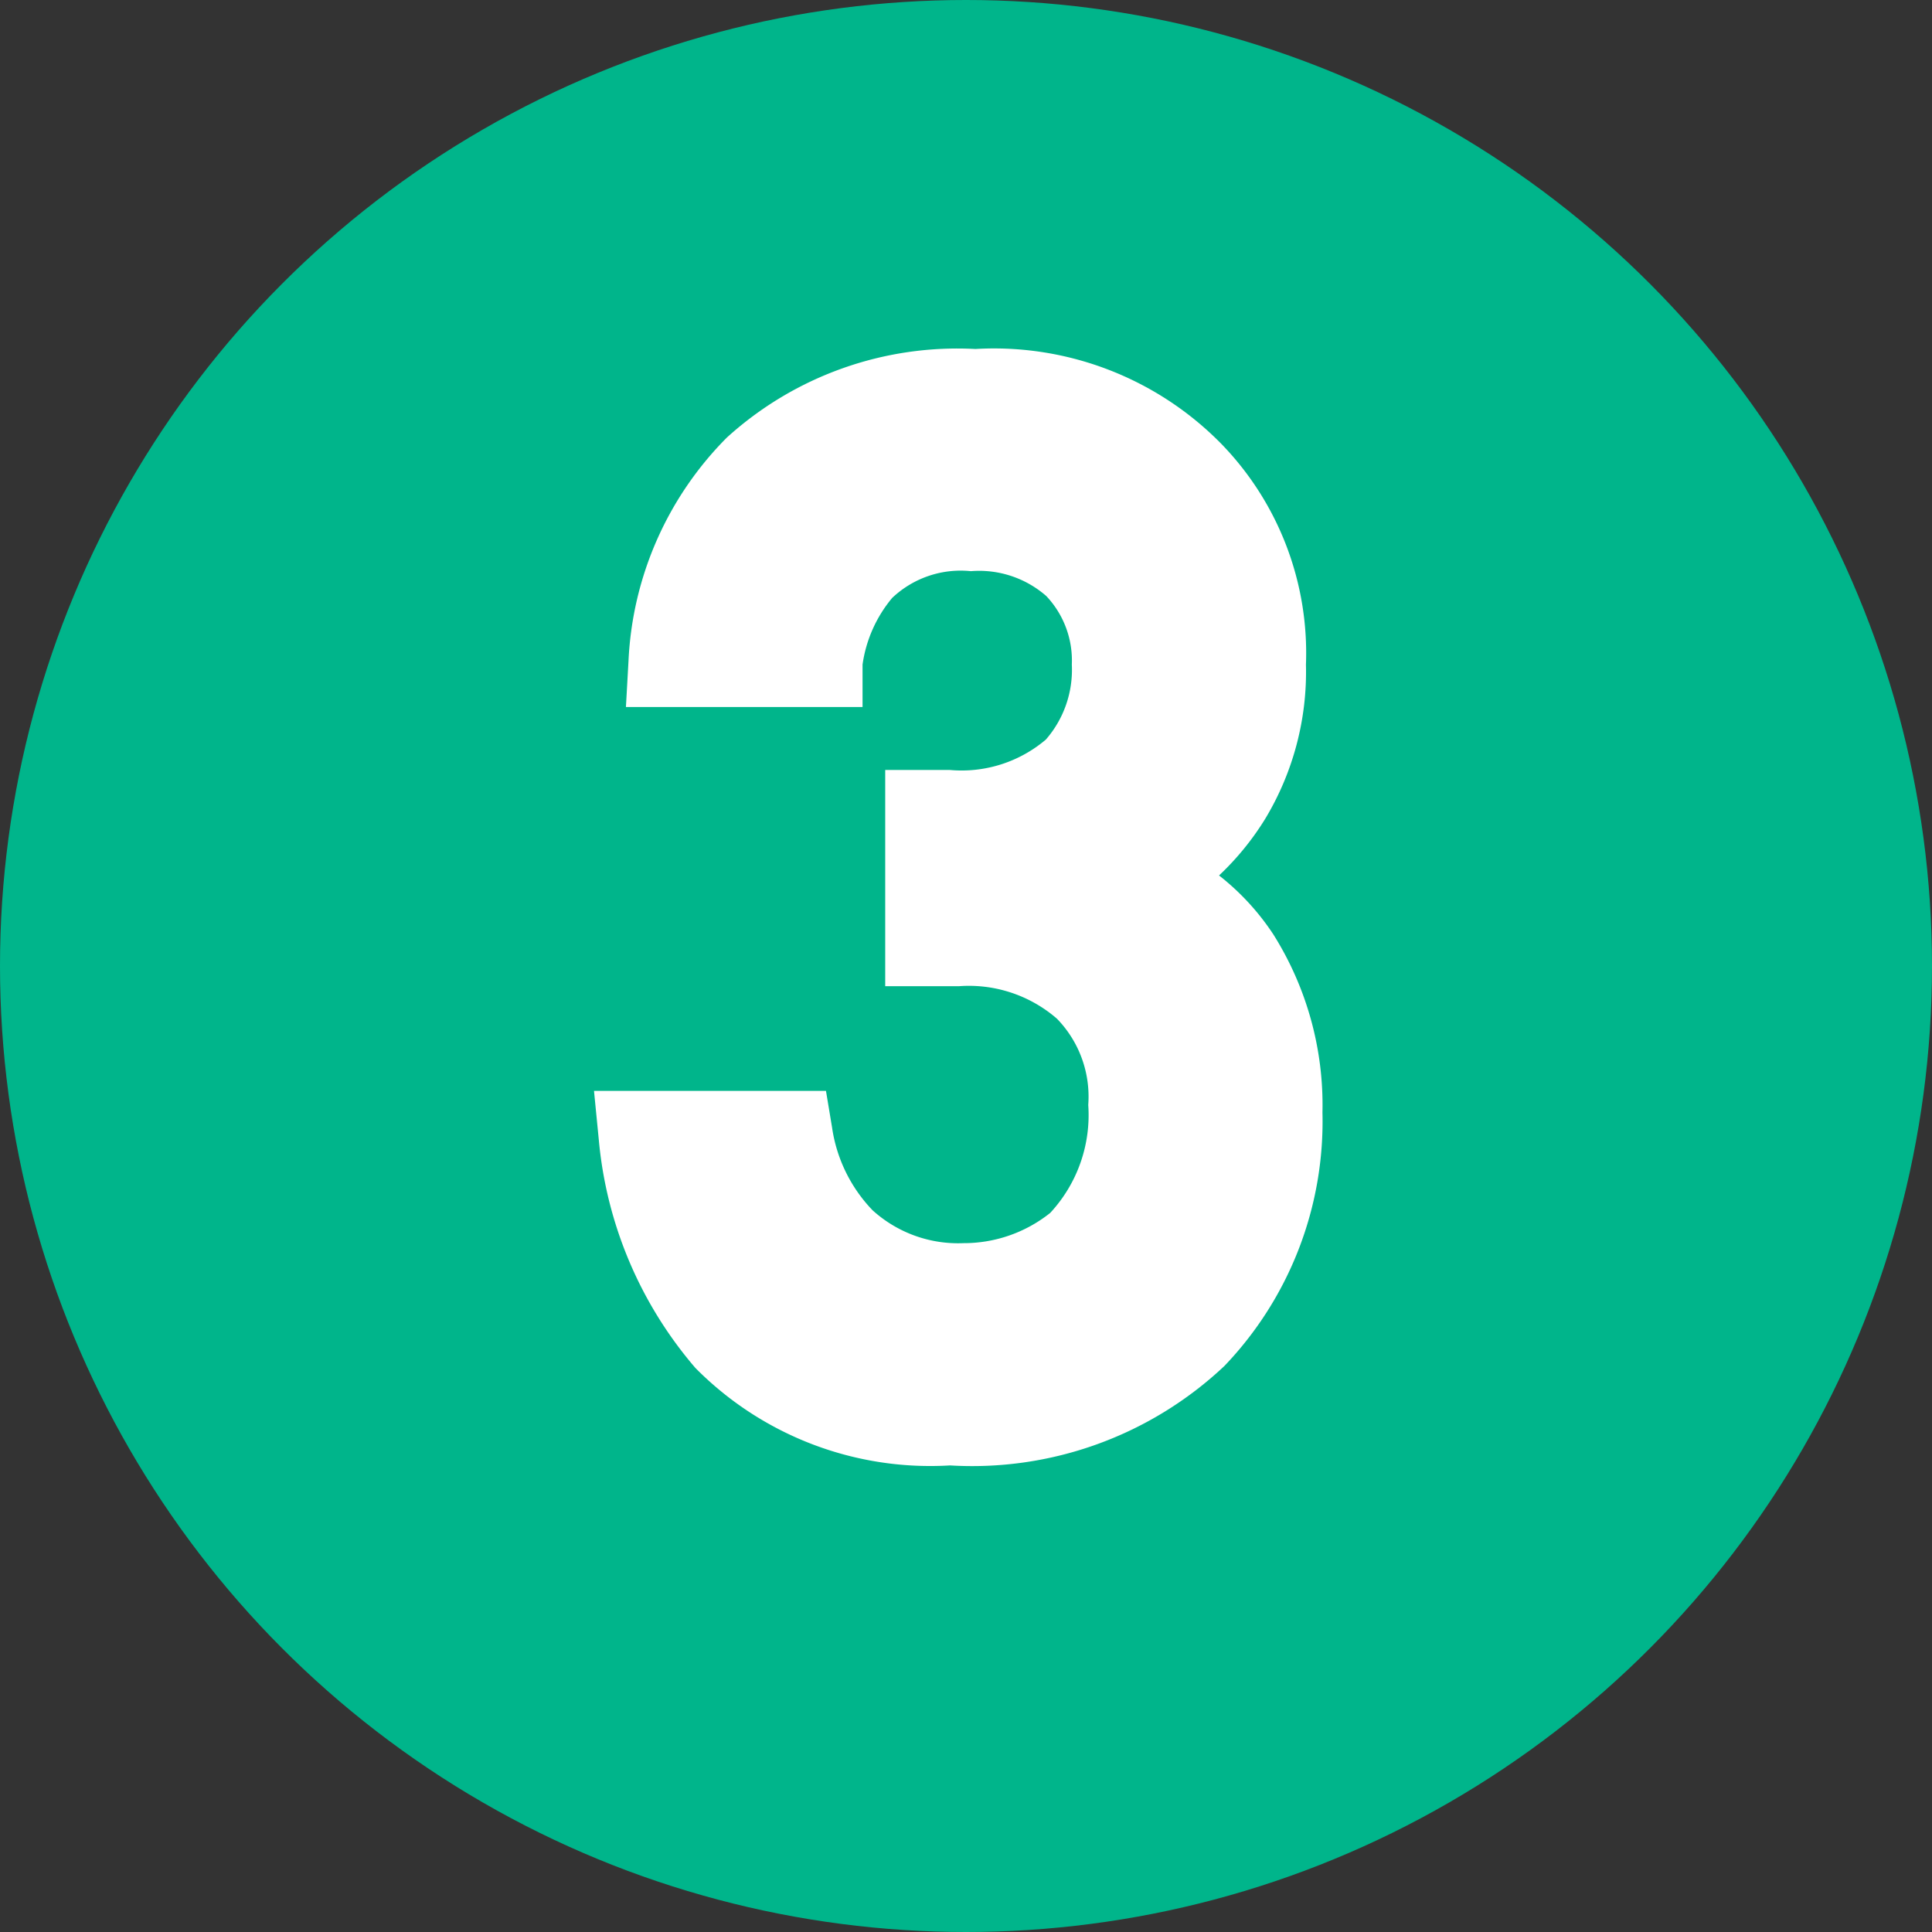 <svg xmlns="http://www.w3.org/2000/svg" width="44" height="44"><rect width="100%" height="100%" fill="#333333" stroke="none"/><g data-name="グループ 302" transform="translate(-460 -623)"><circle cx="22" cy="22" r="22" fill="#00b58b" data-name="楕円形 13" transform="translate(460 623)"/><path fill="#fff" d="M478.644 638.1a3.965 3.965 0 0 1 .956-2.174 3.287 3.287 0 0 1 2.516-.918 3.346 3.346 0 0 1 2.414.85 3.107 3.107 0 0 1 .884 2.278 3.375 3.375 0 0 1-.884 2.414 3.963 3.963 0 0 1-2.89.986h-.48v2.924h.68a4.032 4.032 0 0 1 2.924 1.02 3.594 3.594 0 0 1 1.02 2.686 4.286 4.286 0 0 1-1.19 3.2 4.111 4.111 0 0 1-2.652.952 3.871 3.871 0 0 1-2.754-1.02 4.412 4.412 0 0 1-1.224-2.452h-3.332a8.288 8.288 0 0 0 1.938 4.624 6.543 6.543 0 0 0 5.066 1.904 7.563 7.563 0 0 0 5.542-1.974 7.072 7.072 0 0 0 1.938-5.066 6.288 6.288 0 0 0-.952-3.5 4.664 4.664 0 0 0-2.244-1.8 5.269 5.269 0 0 0 2.04-1.9 5.482 5.482 0 0 0 .782-2.992 5.884 5.884 0 0 0-1.632-4.318 6.275 6.275 0 0 0-4.9-1.87 6.853 6.853 0 0 0-4.96 1.728 6.678 6.678 0 0 0-1.938 4.418Z" data-name="パス 127"/><path fill="#fff" d="M482.214 630.948a7.251 7.251 0 0 1 5.616 2.176 6.84 6.84 0 0 1 1.912 5.012 6.484 6.484 0 0 1-.927 3.511l-.005.008a6.336 6.336 0 0 1-1.047 1.283 5.642 5.642 0 0 1 1.237 1.343 7.3 7.3 0 0 1 1.118 4.055 8.055 8.055 0 0 1-2.233 5.773 8.373 8.373 0 0 1-6.249 2.265 7.521 7.521 0 0 1-5.8-2.221 9.256 9.256 0 0 1-2.2-5.209l-.108-1.1h5.283l.139.836a3.427 3.427 0 0 0 .921 1.882 2.9 2.9 0 0 0 2.071.75 3.152 3.152 0 0 0 1.976-.689 3.274 3.274 0 0 0 .866-2.459 2.545 2.545 0 0 0-.713-1.964 3.058 3.058 0 0 0-2.231-.74h-1.68v-4.924h1.476a2.966 2.966 0 0 0 2.183-.693 2.417 2.417 0 0 0 .591-1.707 2.135 2.135 0 0 0-.583-1.563 2.32 2.32 0 0 0-1.715-.565 2.268 2.268 0 0 0-1.793.609 3.027 3.027 0 0 0-.675 1.517v.968h-5.389l.059-1.055a7.709 7.709 0 0 1 2.241-5.083 7.808 7.808 0 0 1 5.659-2.016Zm4.894 9.657a4.453 4.453 0 0 0 .634-2.469 4.87 4.87 0 0 0-1.349-3.621l-.006-.006a5.251 5.251 0 0 0-4.173-1.561 5.855 5.855 0 0 0-4.271 1.452 5.494 5.494 0 0 0-1.482 2.7h1.37a4.629 4.629 0 0 1 1.043-1.868 4.342 4.342 0 0 1 3.238-1.226 4.358 4.358 0 0 1 3.105 1.127l.016.016a4.1 4.1 0 0 1 1.177 2.985 4.351 4.351 0 0 1-1.177 3.121 4.654 4.654 0 0 1-3.073 1.263v.946a4.91 4.91 0 0 1 3.3 1.3 4.525 4.525 0 0 1 1.325 3.405 5.3 5.3 0 0 1-1.5 3.922l-.023.021a5.1 5.1 0 0 1-3.316 1.2 4.877 4.877 0 0 1-3.438-1.285 5.16 5.16 0 0 1-1.328-2.181h-1.362a6.828 6.828 0 0 0 1.482 2.94 5.462 5.462 0 0 0 4.336 1.588 6.488 6.488 0 0 0 4.835-1.679 6 6 0 0 0 1.645-4.359 5.3 5.3 0 0 0-.779-2.94l-.012-.018a3.658 3.658 0 0 0-1.762-1.411l-2.063-.79 1.956-1.03a4.264 4.264 0 0 0 1.652-1.542Z" data-name="パス 127 - アウトライン"/></g></svg>